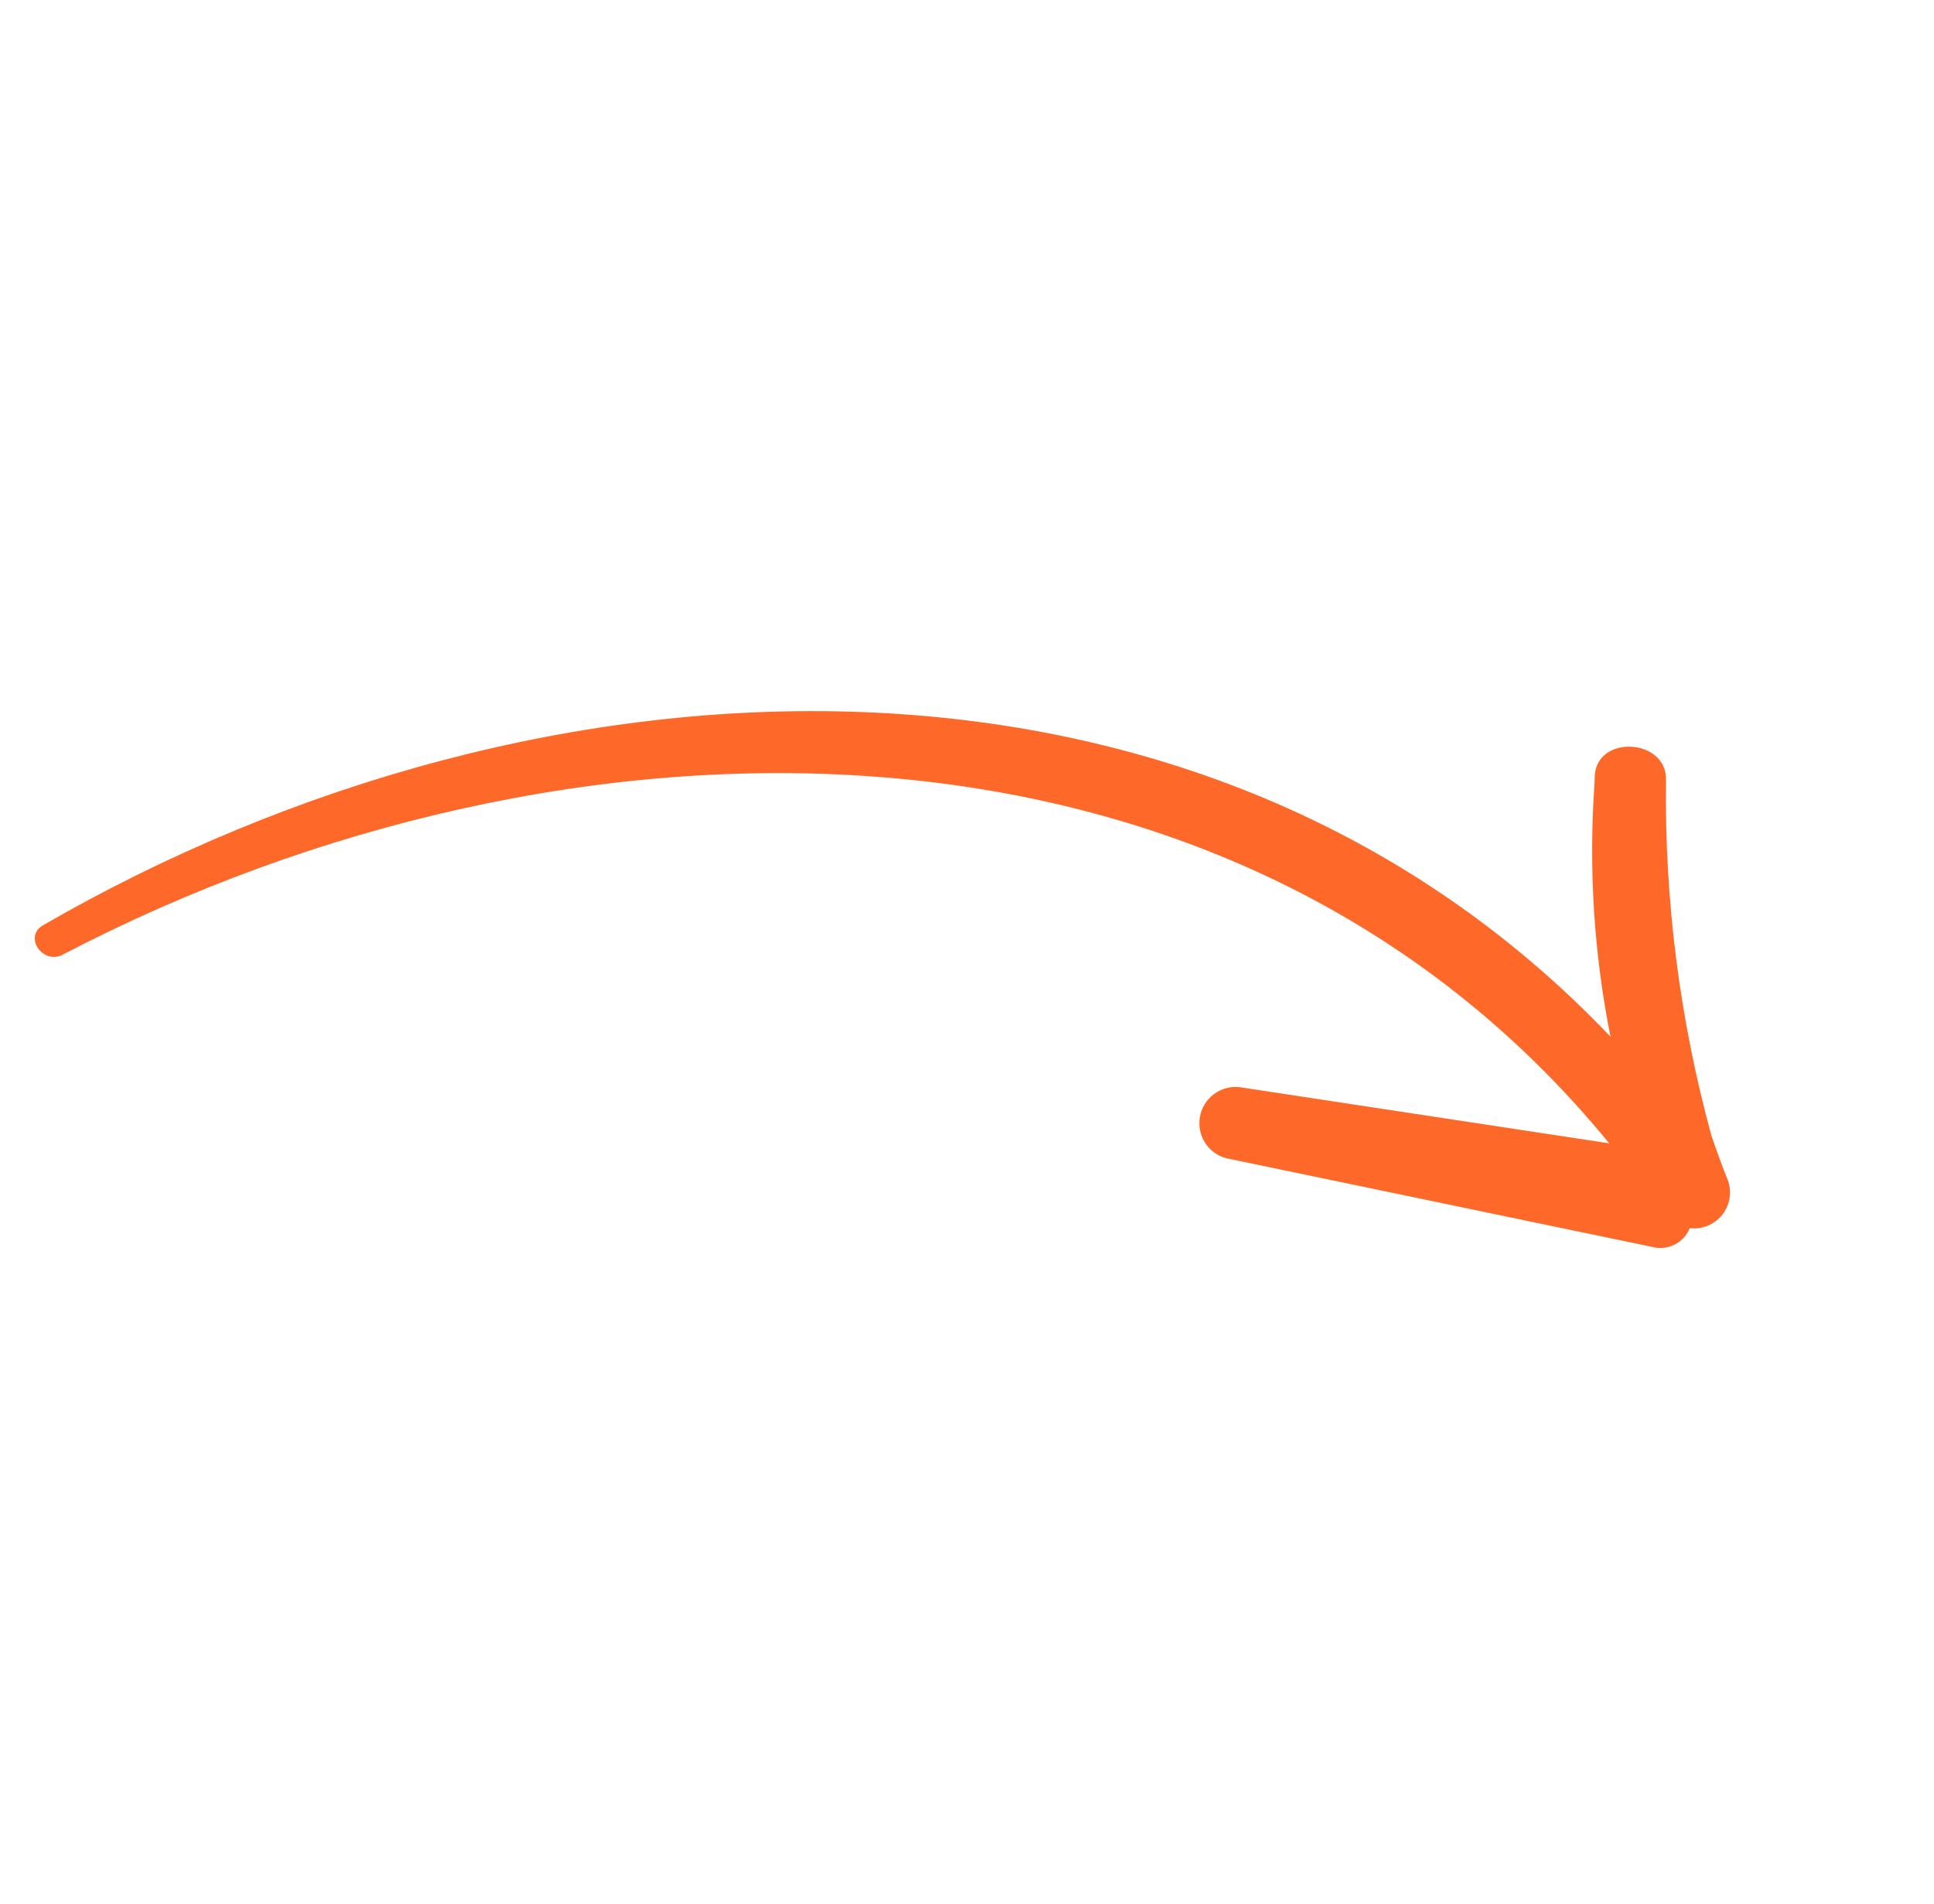 <?xml version="1.0" encoding="UTF-8"?> <svg xmlns="http://www.w3.org/2000/svg" width="64" height="63" viewBox="0 0 64 63" fill="none"> <path d="M57.195 39.099C56.992 38.597 56.81 38.086 56.636 37.582C55.583 33.735 55.076 29.758 55.132 25.77C55.129 24.451 52.876 24.301 52.775 25.649L52.764 25.955C52.568 28.749 52.747 31.557 53.295 34.304C39.813 20.143 17.988 21.046 1.423 30.617C0.765 31.002 1.426 31.936 2.08 31.587C18.715 22.904 40.737 22.539 53.252 37.832L41.013 35.972C40.713 35.941 40.412 36.024 40.17 36.205C39.928 36.386 39.763 36.651 39.709 36.949C39.654 37.245 39.713 37.552 39.875 37.807C40.036 38.063 40.288 38.248 40.58 38.325L54.675 41.26C54.922 41.326 55.185 41.299 55.414 41.184C55.643 41.07 55.822 40.876 55.917 40.638C56.115 40.662 56.316 40.636 56.5 40.562C56.685 40.489 56.849 40.37 56.976 40.217C57.103 40.064 57.189 39.881 57.227 39.686C57.266 39.49 57.254 39.289 57.195 39.099Z" fill="#FE6929"></path> </svg> 